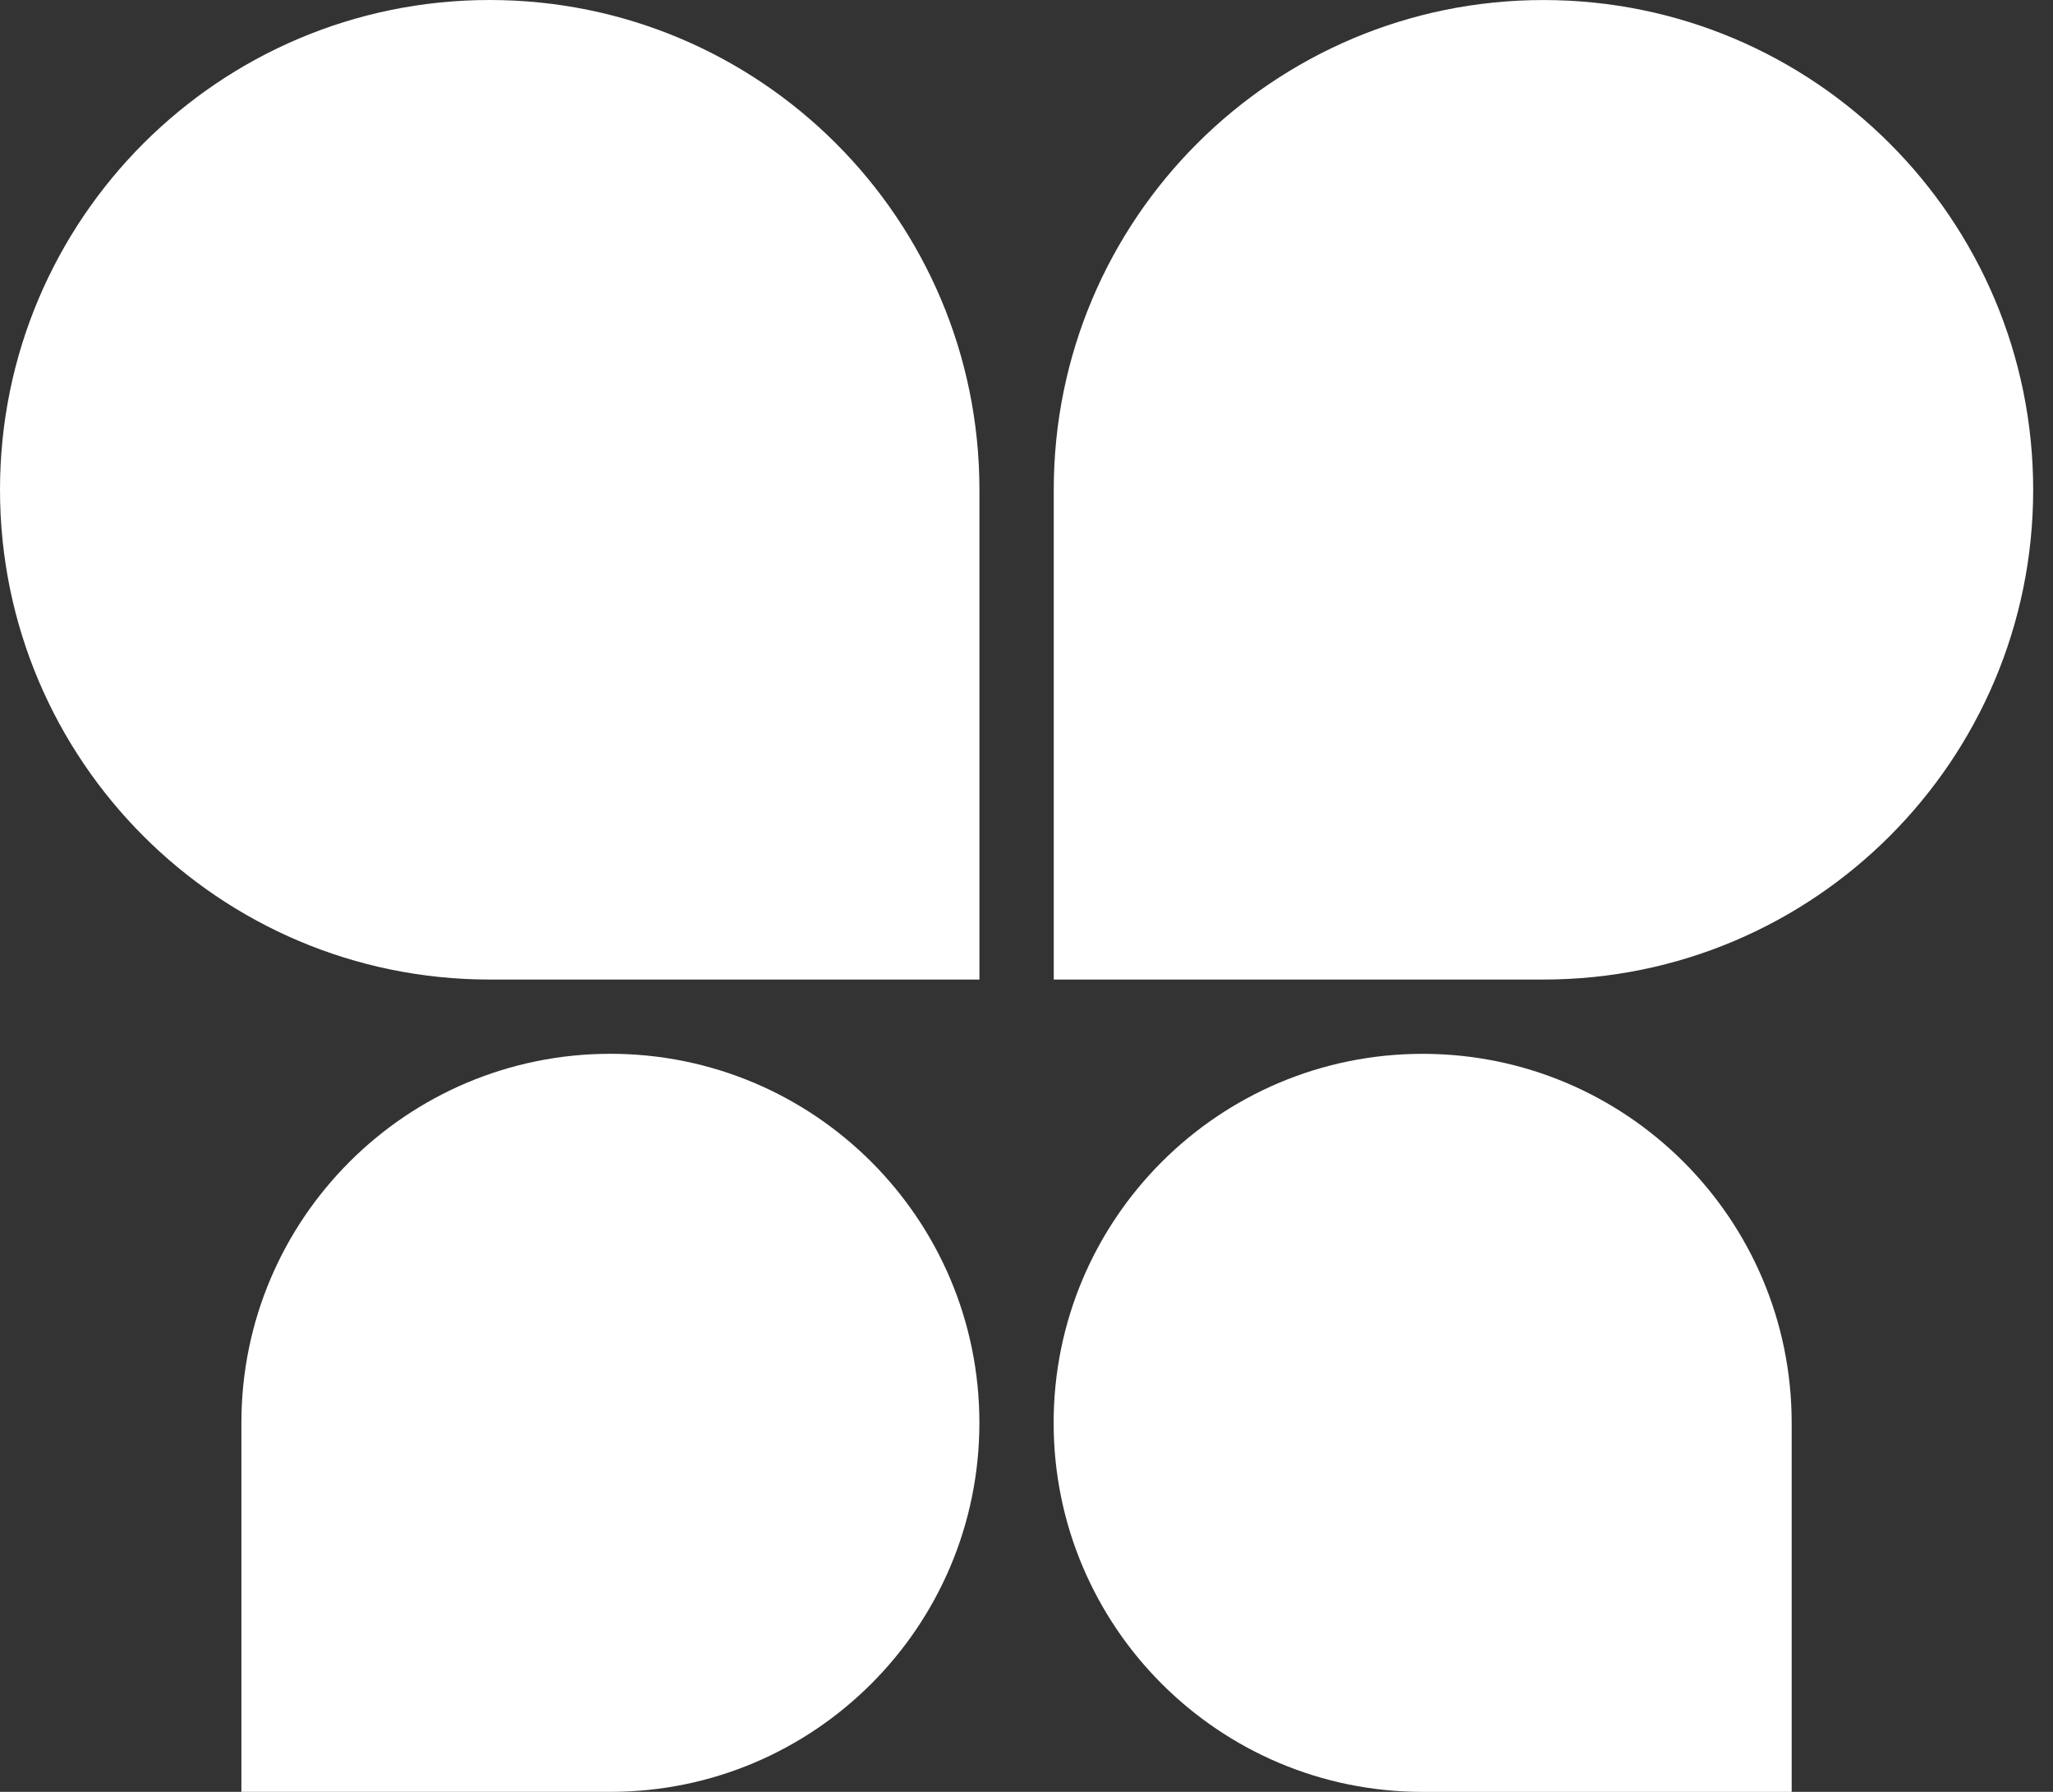 <?xml version="1.0" encoding="UTF-8"?> <svg xmlns="http://www.w3.org/2000/svg" width="55" height="48" viewBox="0 0 55 48" fill="none"><rect x="0" y="0" width="55" height="48" fill="#333333" stroke="none"/><path d="M38.113 28.23C43.573 28.23 47.999 32.656 47.999 38.115V48.001H38.113C32.654 48.001 28.227 43.575 28.227 38.115C28.228 32.656 32.654 28.23 38.113 28.23ZM16.352 28.229C21.812 28.229 26.238 32.654 26.238 38.114C26.238 43.574 21.812 48 16.352 48H6.467V38.114C6.467 32.655 10.893 28.229 16.352 28.229ZM13.119 0C20.365 -6.25756e-07 26.239 5.874 26.239 13.12V26.24H13.119C5.873 26.24 6.25747e-07 20.366 0 13.12C5.21392e-05 5.874 5.873 0 13.119 0ZM41.349 0.001C48.594 0.001 54.468 5.874 54.469 13.12C54.469 20.366 48.594 26.24 41.349 26.24H28.23V13.12C28.23 5.874 34.103 0.001 41.349 0.001Z" fill="white"></path></svg> 